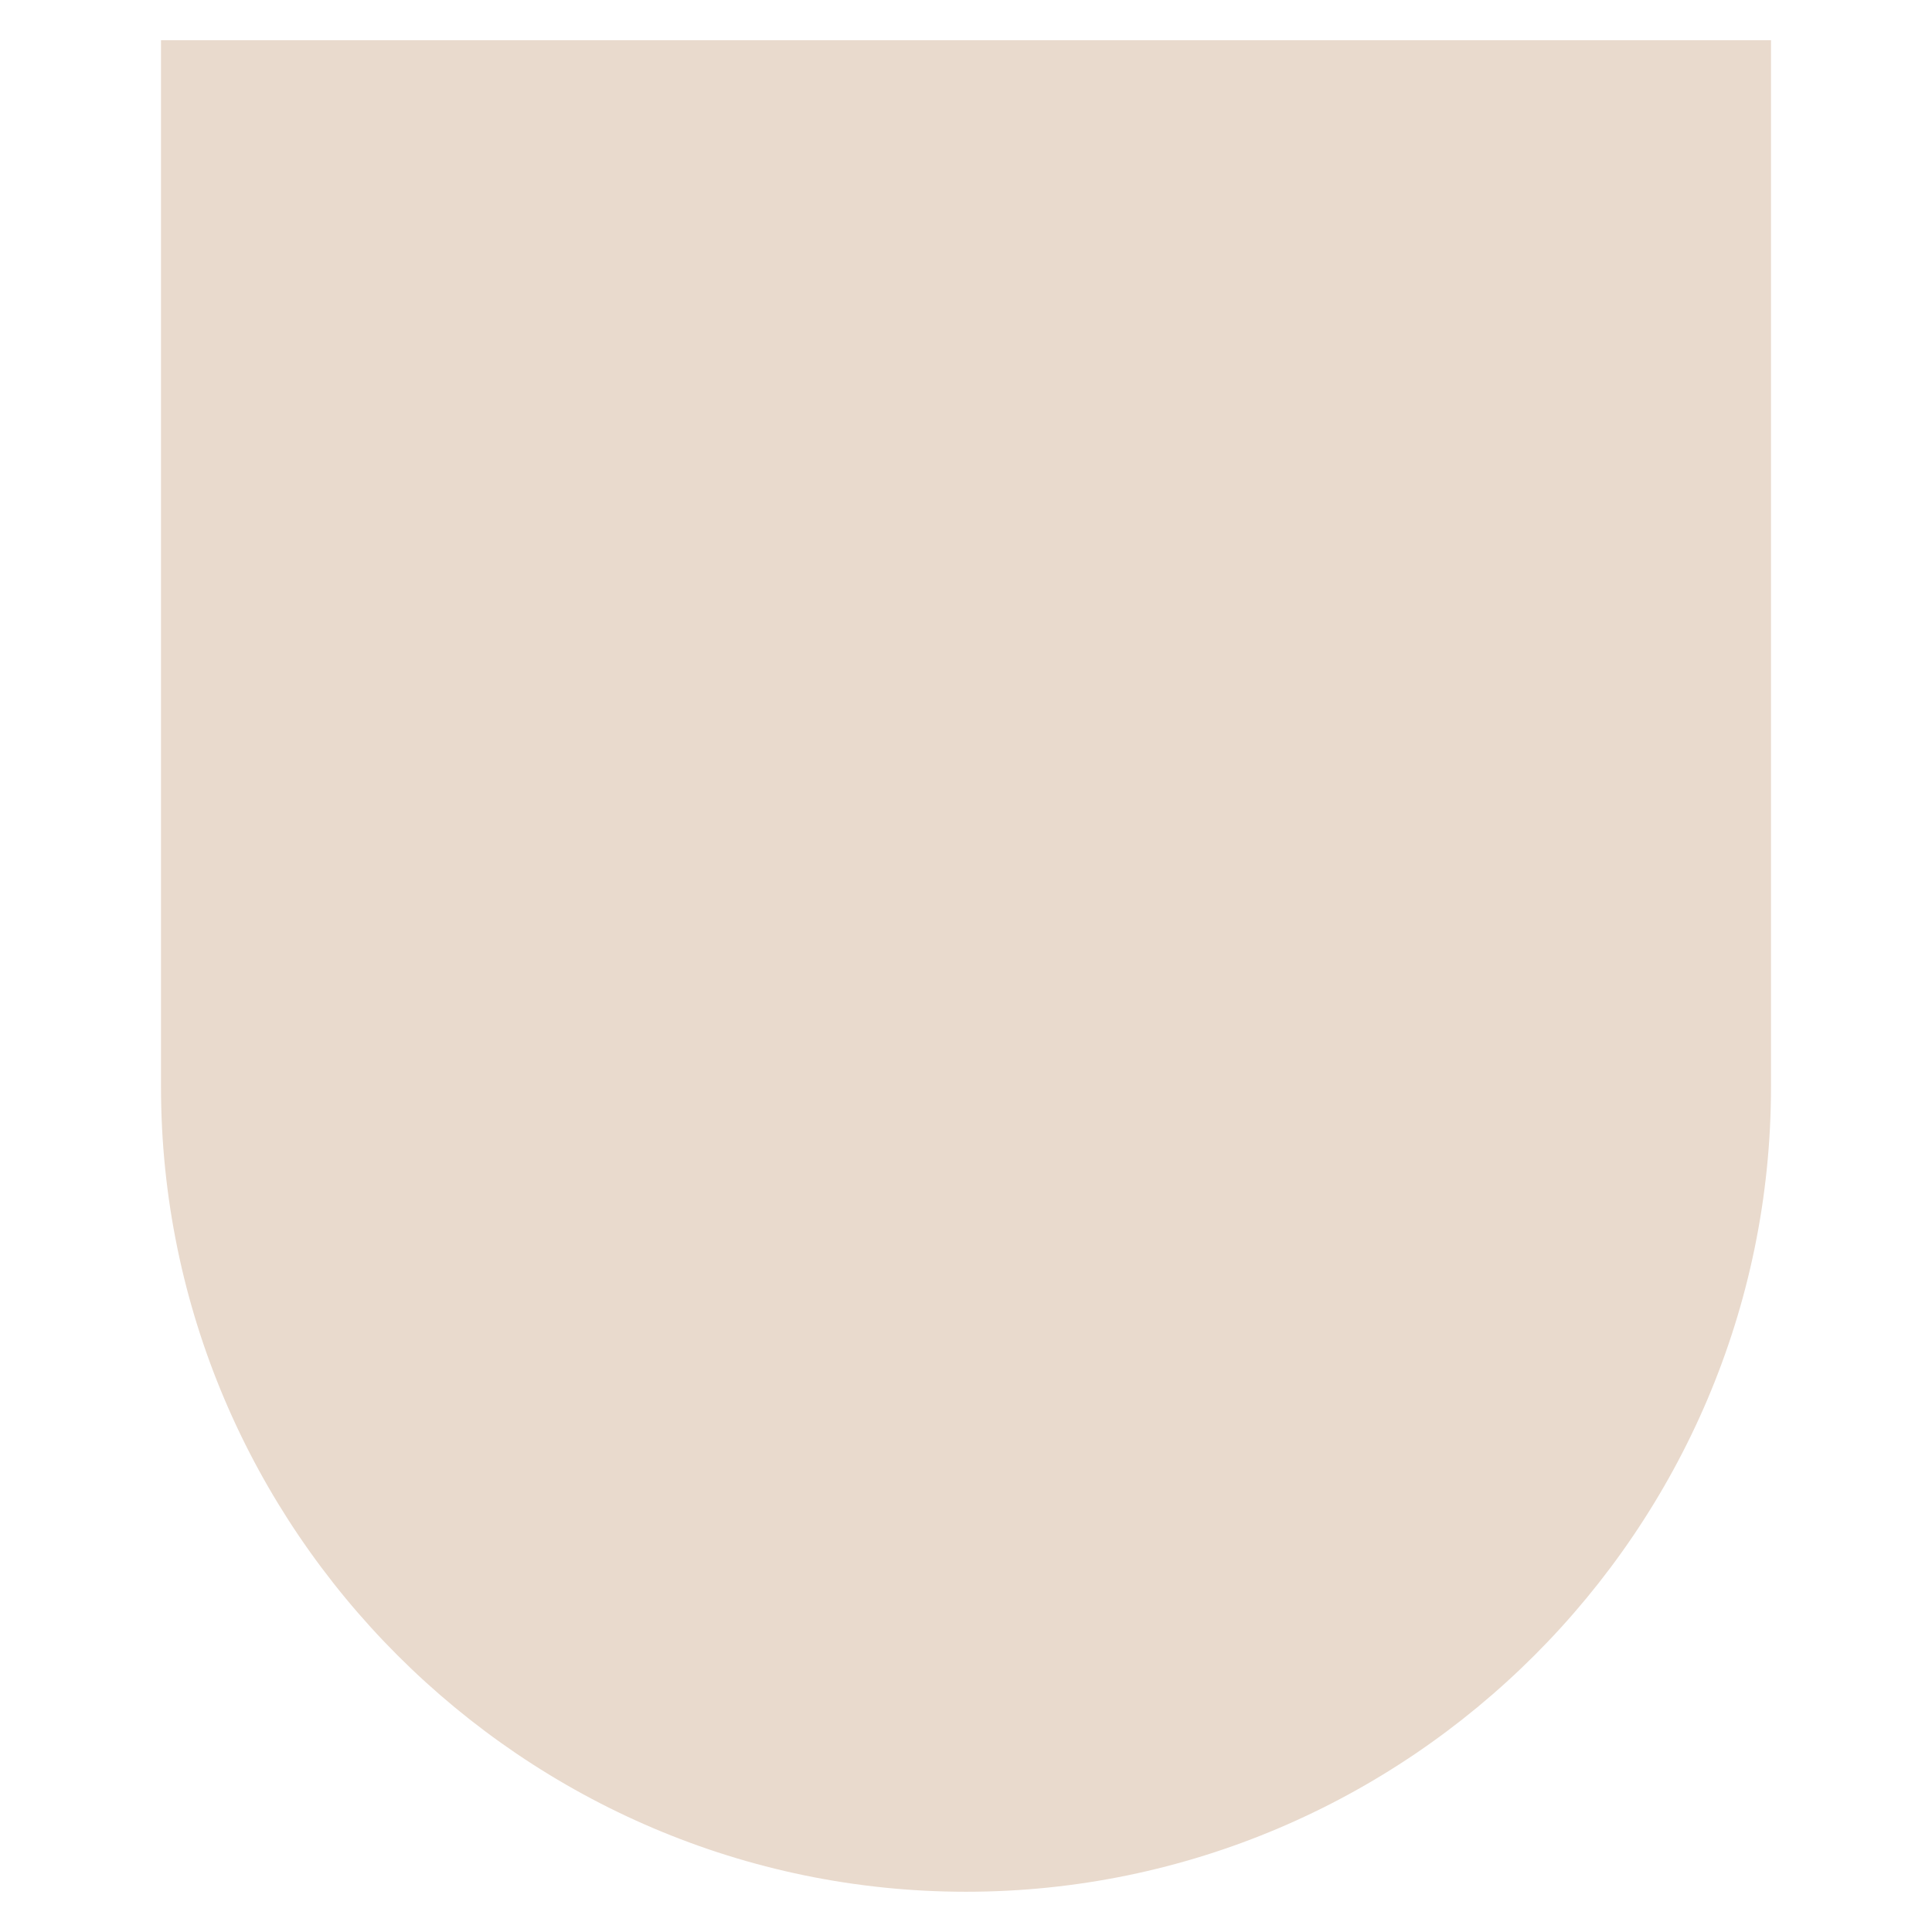 <?xml version="1.0" encoding="utf-8"?>
<!-- Generator: Adobe Illustrator 25.4.1, SVG Export Plug-In . SVG Version: 6.00 Build 0)  -->
<svg version="1.1" id="B-SZ" xmlns="http://www.w3.org/2000/svg" xmlns:xlink="http://www.w3.org/1999/xlink" x="0px" y="0px"
	 viewBox="0 0 24 24" style="enable-background:new 0 0 24 24;" xml:space="preserve">
<style type="text/css">
	.st0{fill:#E9DACD;}
	.st1{fill:none;}
</style>
<path class="st0" d="M22,0.5H2v13c0,5.5,4.5,10,10,10s10-4.5,10-10V0.5z"/>
<rect class="st1" width="24" height="24"/>
</svg>
